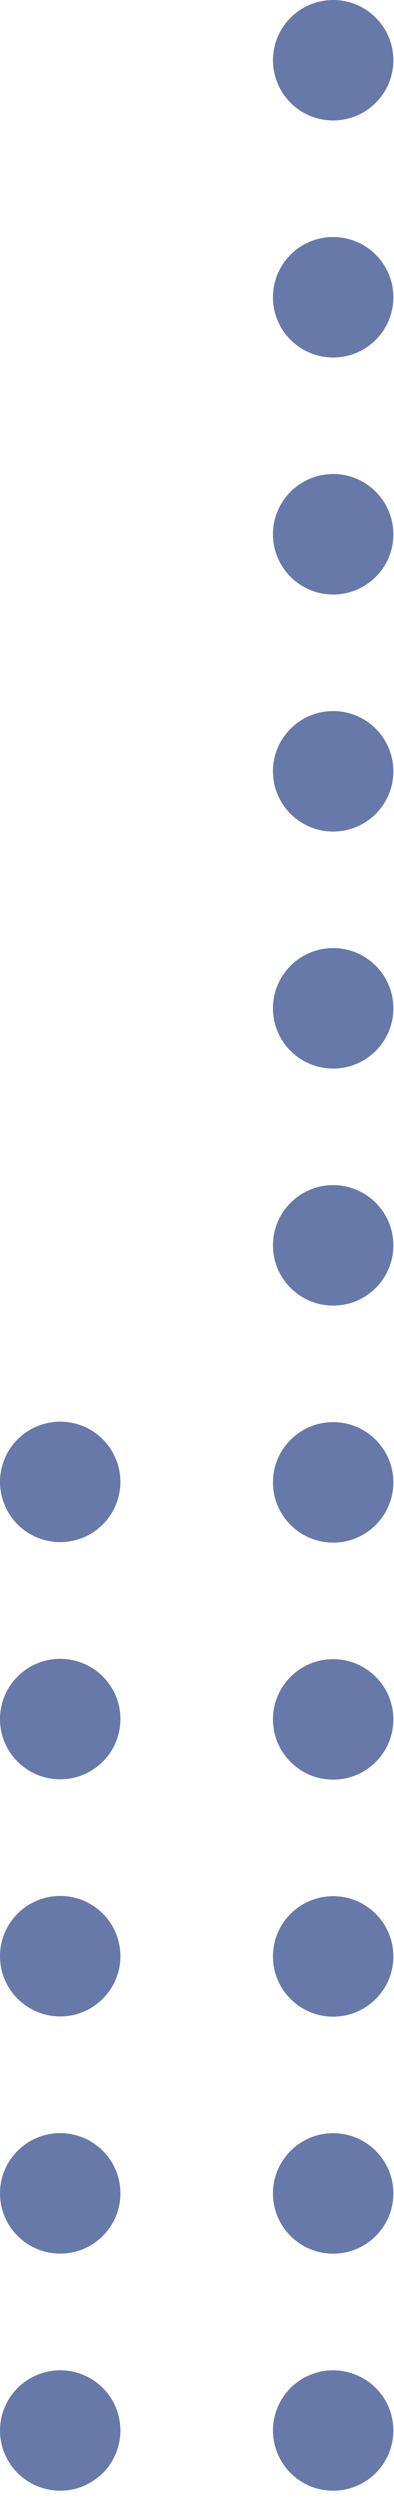 <svg width="38" height="241" viewBox="0 0 38 241" fill="none" xmlns="http://www.w3.org/2000/svg">
<g clip-path="url(#clip0_191_732)">
<path d="M5.807 148.659C5.428 148.659 5.048 148.62 4.669 148.543C4.305 148.473 3.933 148.357 3.585 148.218C3.236 148.071 2.896 147.893 2.586 147.684C2.269 147.467 1.967 147.227 1.703 146.956C1.432 146.693 1.192 146.391 0.976 146.073C0.767 145.763 0.588 145.423 0.449 145.074C0.302 144.726 0.186 144.354 0.116 143.983C0.039 143.611 0 143.232 0 142.852C0 142.473 0.039 142.093 0.116 141.714C0.186 141.35 0.302 140.978 0.449 140.63C0.588 140.282 0.767 139.941 0.976 139.631C1.192 139.306 1.432 139.012 1.703 138.749C1.967 138.478 2.269 138.238 2.586 138.021C2.896 137.812 3.236 137.634 3.585 137.487C3.933 137.347 4.305 137.231 4.669 137.161C5.42 137.006 6.194 137.006 6.945 137.161C7.309 137.231 7.681 137.347 8.029 137.487C8.378 137.634 8.718 137.812 9.028 138.021C9.345 138.238 9.647 138.478 9.911 138.749C10.995 139.825 11.614 141.327 11.614 142.852C11.614 143.232 11.575 143.611 11.498 143.983C11.428 144.354 11.312 144.726 11.165 145.074C11.026 145.423 10.848 145.763 10.638 146.073C10.422 146.391 10.182 146.693 9.911 146.956C9.647 147.227 9.345 147.467 9.028 147.684C8.718 147.893 8.378 148.071 8.029 148.218C7.681 148.357 7.309 148.473 6.945 148.543C6.566 148.62 6.186 148.659 5.807 148.659Z" fill="#6679A9"/>
<path d="M0 211.437C0 208.231 2.602 205.63 5.807 205.63C9.012 205.63 11.614 208.231 11.614 211.437C11.614 214.642 9.012 217.244 5.807 217.244C2.602 217.244 0 214.642 0 211.437ZM0 188.573C0 185.367 2.602 182.766 5.807 182.766C9.012 182.766 11.614 185.367 11.614 188.573C11.614 191.778 9.012 194.38 5.807 194.38C2.602 194.38 0 191.778 0 188.573ZM0 165.716C0 162.503 2.602 159.909 5.807 159.909C9.012 159.909 11.614 162.503 11.614 165.716C11.614 168.922 9.012 171.523 5.807 171.523C2.602 171.523 0 168.922 0 165.716Z" fill="#6679A9"/>
<path d="M5.807 240.1C4.274 240.1 2.78 239.481 1.703 238.404C0.619 237.32 0 235.826 0 234.293C0 233.914 0.039 233.534 0.116 233.163C0.186 232.791 0.302 232.427 0.449 232.071C0.588 231.723 0.767 231.39 0.976 231.072C1.192 230.755 1.432 230.46 1.703 230.189C3.051 228.842 5.056 228.223 6.945 228.602C7.309 228.68 7.681 228.788 8.029 228.935C8.378 229.082 8.718 229.26 9.028 229.469C9.345 229.678 9.647 229.926 9.911 230.189C10.182 230.46 10.422 230.755 10.638 231.072C10.848 231.39 11.026 231.723 11.173 232.071C11.312 232.427 11.428 232.791 11.498 233.163C11.575 233.534 11.614 233.914 11.614 234.293C11.614 235.826 10.995 237.32 9.911 238.404C9.647 238.668 9.345 238.915 9.028 239.124C8.718 239.334 8.378 239.512 8.029 239.659C7.681 239.806 7.309 239.914 6.945 239.992C6.566 240.061 6.186 240.1 5.807 240.1Z" fill="#6679A9"/>
<path d="M32.132 11.614C31.753 11.614 31.373 11.575 30.994 11.498C30.63 11.428 30.259 11.312 29.91 11.173C29.562 11.026 29.221 10.848 28.911 10.638C28.594 10.422 28.292 10.182 28.029 9.911C27.758 9.647 27.518 9.345 27.301 9.028C27.092 8.718 26.914 8.378 26.774 8.029C26.627 7.681 26.511 7.309 26.441 6.945C26.364 6.566 26.325 6.186 26.325 5.807C26.325 5.428 26.364 5.048 26.441 4.669C26.511 4.305 26.627 3.933 26.774 3.585C26.914 3.236 27.092 2.896 27.301 2.586C27.518 2.269 27.758 1.967 28.029 1.703C28.292 1.432 28.594 1.192 28.911 0.976C29.221 0.767 29.562 0.588 29.91 0.441C30.259 0.302 30.63 0.186 30.994 0.116C31.745 -0.039 32.519 -0.039 33.263 0.116C33.634 0.186 34.006 0.302 34.354 0.441C34.703 0.588 35.043 0.767 35.353 0.976C35.671 1.192 35.973 1.432 36.236 1.703C36.507 1.967 36.747 2.269 36.964 2.586C37.173 2.896 37.351 3.236 37.498 3.585C37.637 3.933 37.753 4.305 37.823 4.669C37.901 5.048 37.939 5.428 37.939 5.807C37.939 6.186 37.901 6.566 37.823 6.945C37.753 7.309 37.637 7.681 37.498 8.029C37.351 8.378 37.173 8.718 36.964 9.028C36.747 9.345 36.507 9.647 36.236 9.911C35.973 10.182 35.671 10.422 35.353 10.638C35.043 10.848 34.703 11.026 34.354 11.173C34.006 11.312 33.634 11.428 33.263 11.498C32.891 11.575 32.512 11.614 32.132 11.614Z" fill="#6679A9"/>
<path d="M26.325 211.444C26.325 208.239 28.927 205.637 32.132 205.637C35.338 205.637 37.939 208.239 37.939 211.444C37.939 214.65 35.338 217.251 32.132 217.251C28.927 217.251 26.325 214.65 26.325 211.444ZM26.325 188.596C26.325 185.39 28.927 182.789 32.132 182.789C35.338 182.789 37.939 185.39 37.939 188.596C37.939 191.801 35.338 194.403 32.132 194.403C28.927 194.403 26.325 191.801 26.325 188.596ZM26.325 165.747C26.325 162.542 28.927 159.94 32.132 159.94C35.338 159.94 37.939 162.542 37.939 165.747C37.939 168.953 35.338 171.554 32.132 171.554C28.927 171.554 26.325 168.953 26.325 165.747ZM26.325 142.899C26.325 139.693 28.927 137.092 32.132 137.092C35.338 137.092 37.939 139.693 37.939 142.899C37.939 146.104 35.338 148.706 32.132 148.706C28.927 148.706 26.325 146.104 26.325 142.899ZM26.325 120.05C26.325 116.845 28.927 114.243 32.132 114.243C35.338 114.243 37.939 116.845 37.939 120.05C37.939 123.255 35.338 125.857 32.132 125.857C28.927 125.857 26.325 123.255 26.325 120.05ZM26.325 97.201C26.325 93.996 28.927 91.394 32.132 91.394C35.338 91.394 37.939 93.996 37.939 97.201C37.939 100.407 35.338 103.008 32.132 103.008C28.927 103.008 26.325 100.407 26.325 97.201ZM26.325 74.353C26.325 71.147 28.927 68.546 32.132 68.546C35.338 68.546 37.939 71.147 37.939 74.353C37.939 77.558 35.338 80.16 32.132 80.16C28.927 80.16 26.325 77.558 26.325 74.353ZM26.325 51.504C26.325 48.299 28.927 45.697 32.132 45.697C35.338 45.697 37.939 48.299 37.939 51.504C37.939 54.71 35.338 57.311 32.132 57.311C28.927 57.311 26.325 54.71 26.325 51.504ZM26.325 28.656C26.325 25.45 28.927 22.849 32.132 22.849C35.338 22.849 37.939 25.45 37.939 28.656C37.939 31.861 35.338 34.463 32.132 34.463C28.927 34.463 26.325 31.861 26.325 28.656Z" fill="#6679A9"/>
<path d="M32.132 240.1C31.753 240.1 31.373 240.061 30.994 239.992C30.63 239.914 30.259 239.806 29.91 239.659C29.562 239.512 29.221 239.334 28.911 239.124C28.594 238.915 28.292 238.668 28.029 238.404C26.945 237.32 26.325 235.826 26.325 234.293C26.325 233.914 26.364 233.534 26.441 233.163C26.511 232.791 26.627 232.427 26.774 232.071C26.914 231.723 27.092 231.39 27.301 231.072C27.518 230.755 27.758 230.46 28.029 230.189C28.292 229.918 28.594 229.678 28.911 229.469C29.221 229.26 29.562 229.082 29.91 228.935C30.259 228.788 30.63 228.68 30.994 228.602C32.883 228.223 34.889 228.842 36.236 230.189C36.507 230.46 36.747 230.755 36.964 231.072C37.173 231.39 37.351 231.723 37.498 232.071C37.637 232.427 37.753 232.791 37.823 233.163C37.901 233.534 37.939 233.914 37.939 234.293C37.939 235.826 37.32 237.32 36.236 238.404C35.16 239.481 33.657 240.1 32.132 240.1Z" fill="#6679A9"/>
</g>
<defs>
<clipPath id="clip0_191_732">
<rect width="37.939" height="240.1" fill="white"/>
</clipPath>
</defs>
</svg>
